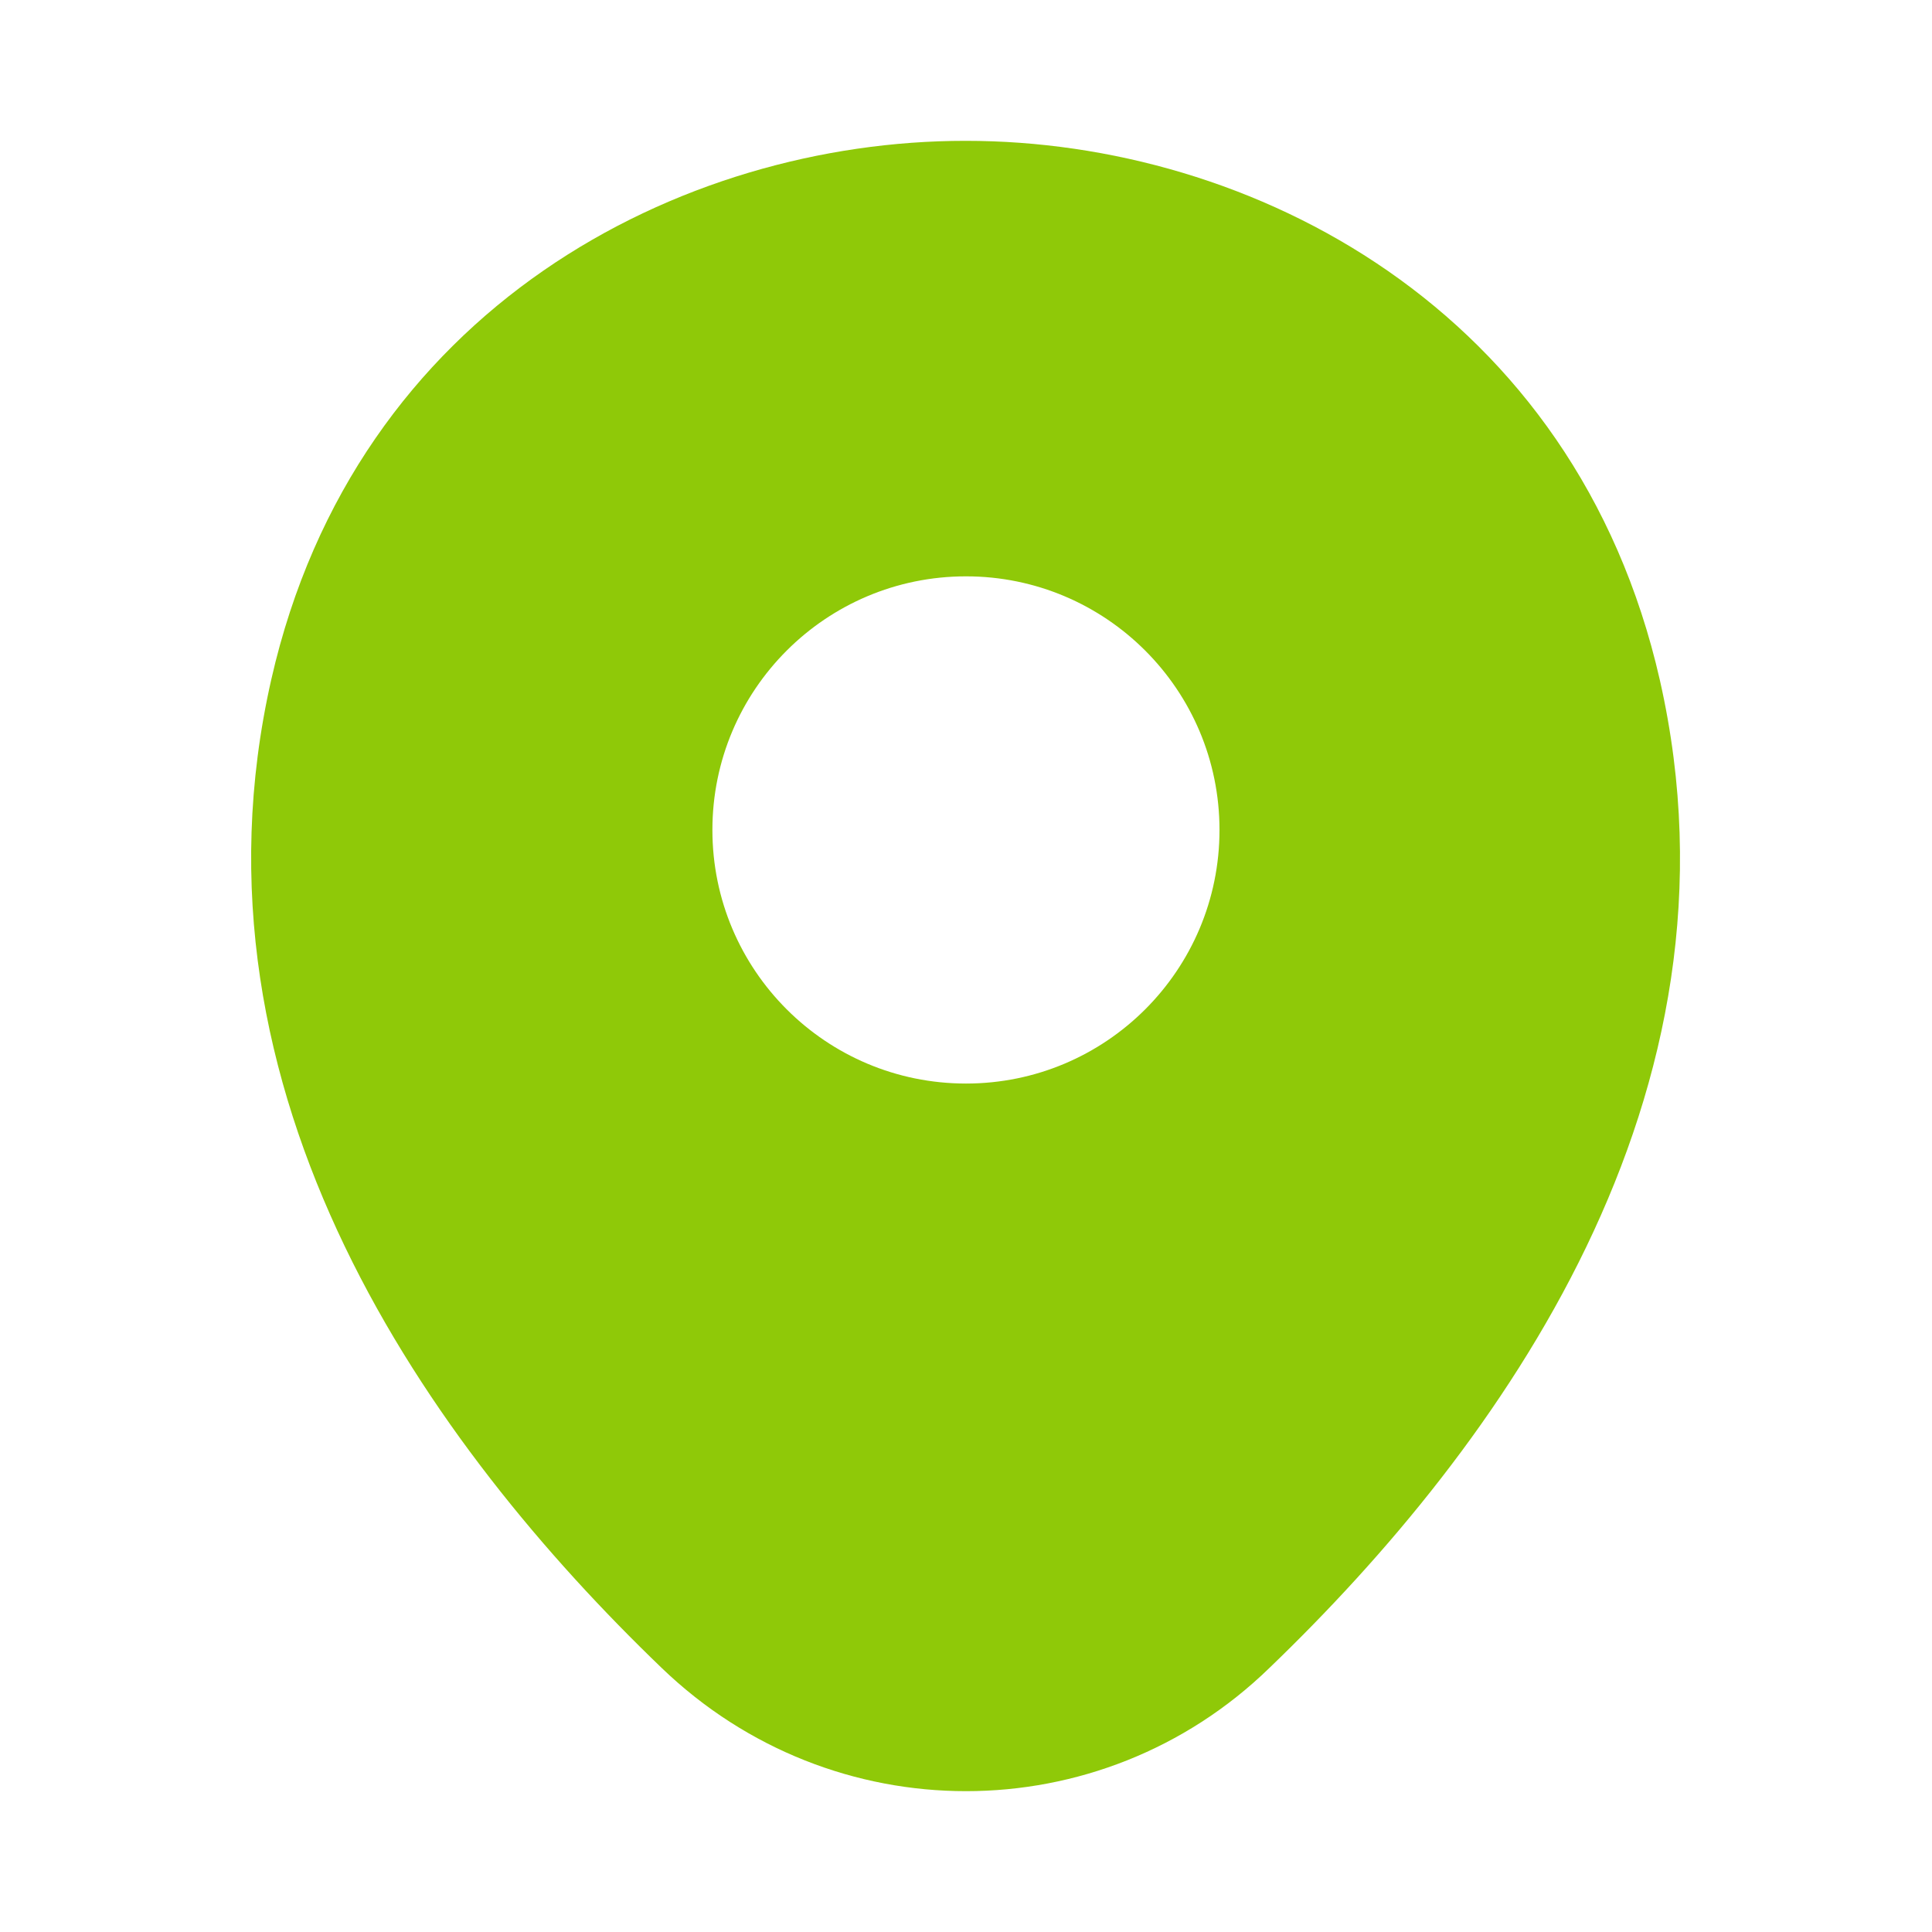 <svg width="19" height="19" viewBox="0 0 19 19" fill="none" xmlns="http://www.w3.org/2000/svg">
<path d="M16.324 6.69C15.493 3.032 12.302 1.385 9.5 1.385C9.5 1.385 9.5 1.385 9.492 1.385C6.697 1.385 3.499 3.024 2.668 6.682C1.741 10.767 4.243 14.226 6.507 16.403C7.346 17.211 8.423 17.615 9.5 17.615C10.576 17.615 11.653 17.211 12.484 16.403C14.748 14.226 17.25 10.775 16.324 6.69ZM9.5 10.656C8.122 10.656 7.006 9.54 7.006 8.162C7.006 6.785 8.122 5.668 9.5 5.668C10.877 5.668 11.993 6.785 11.993 8.162C11.993 9.54 10.877 10.656 9.5 10.656Z" fill="#8FC908"/>
</svg>
